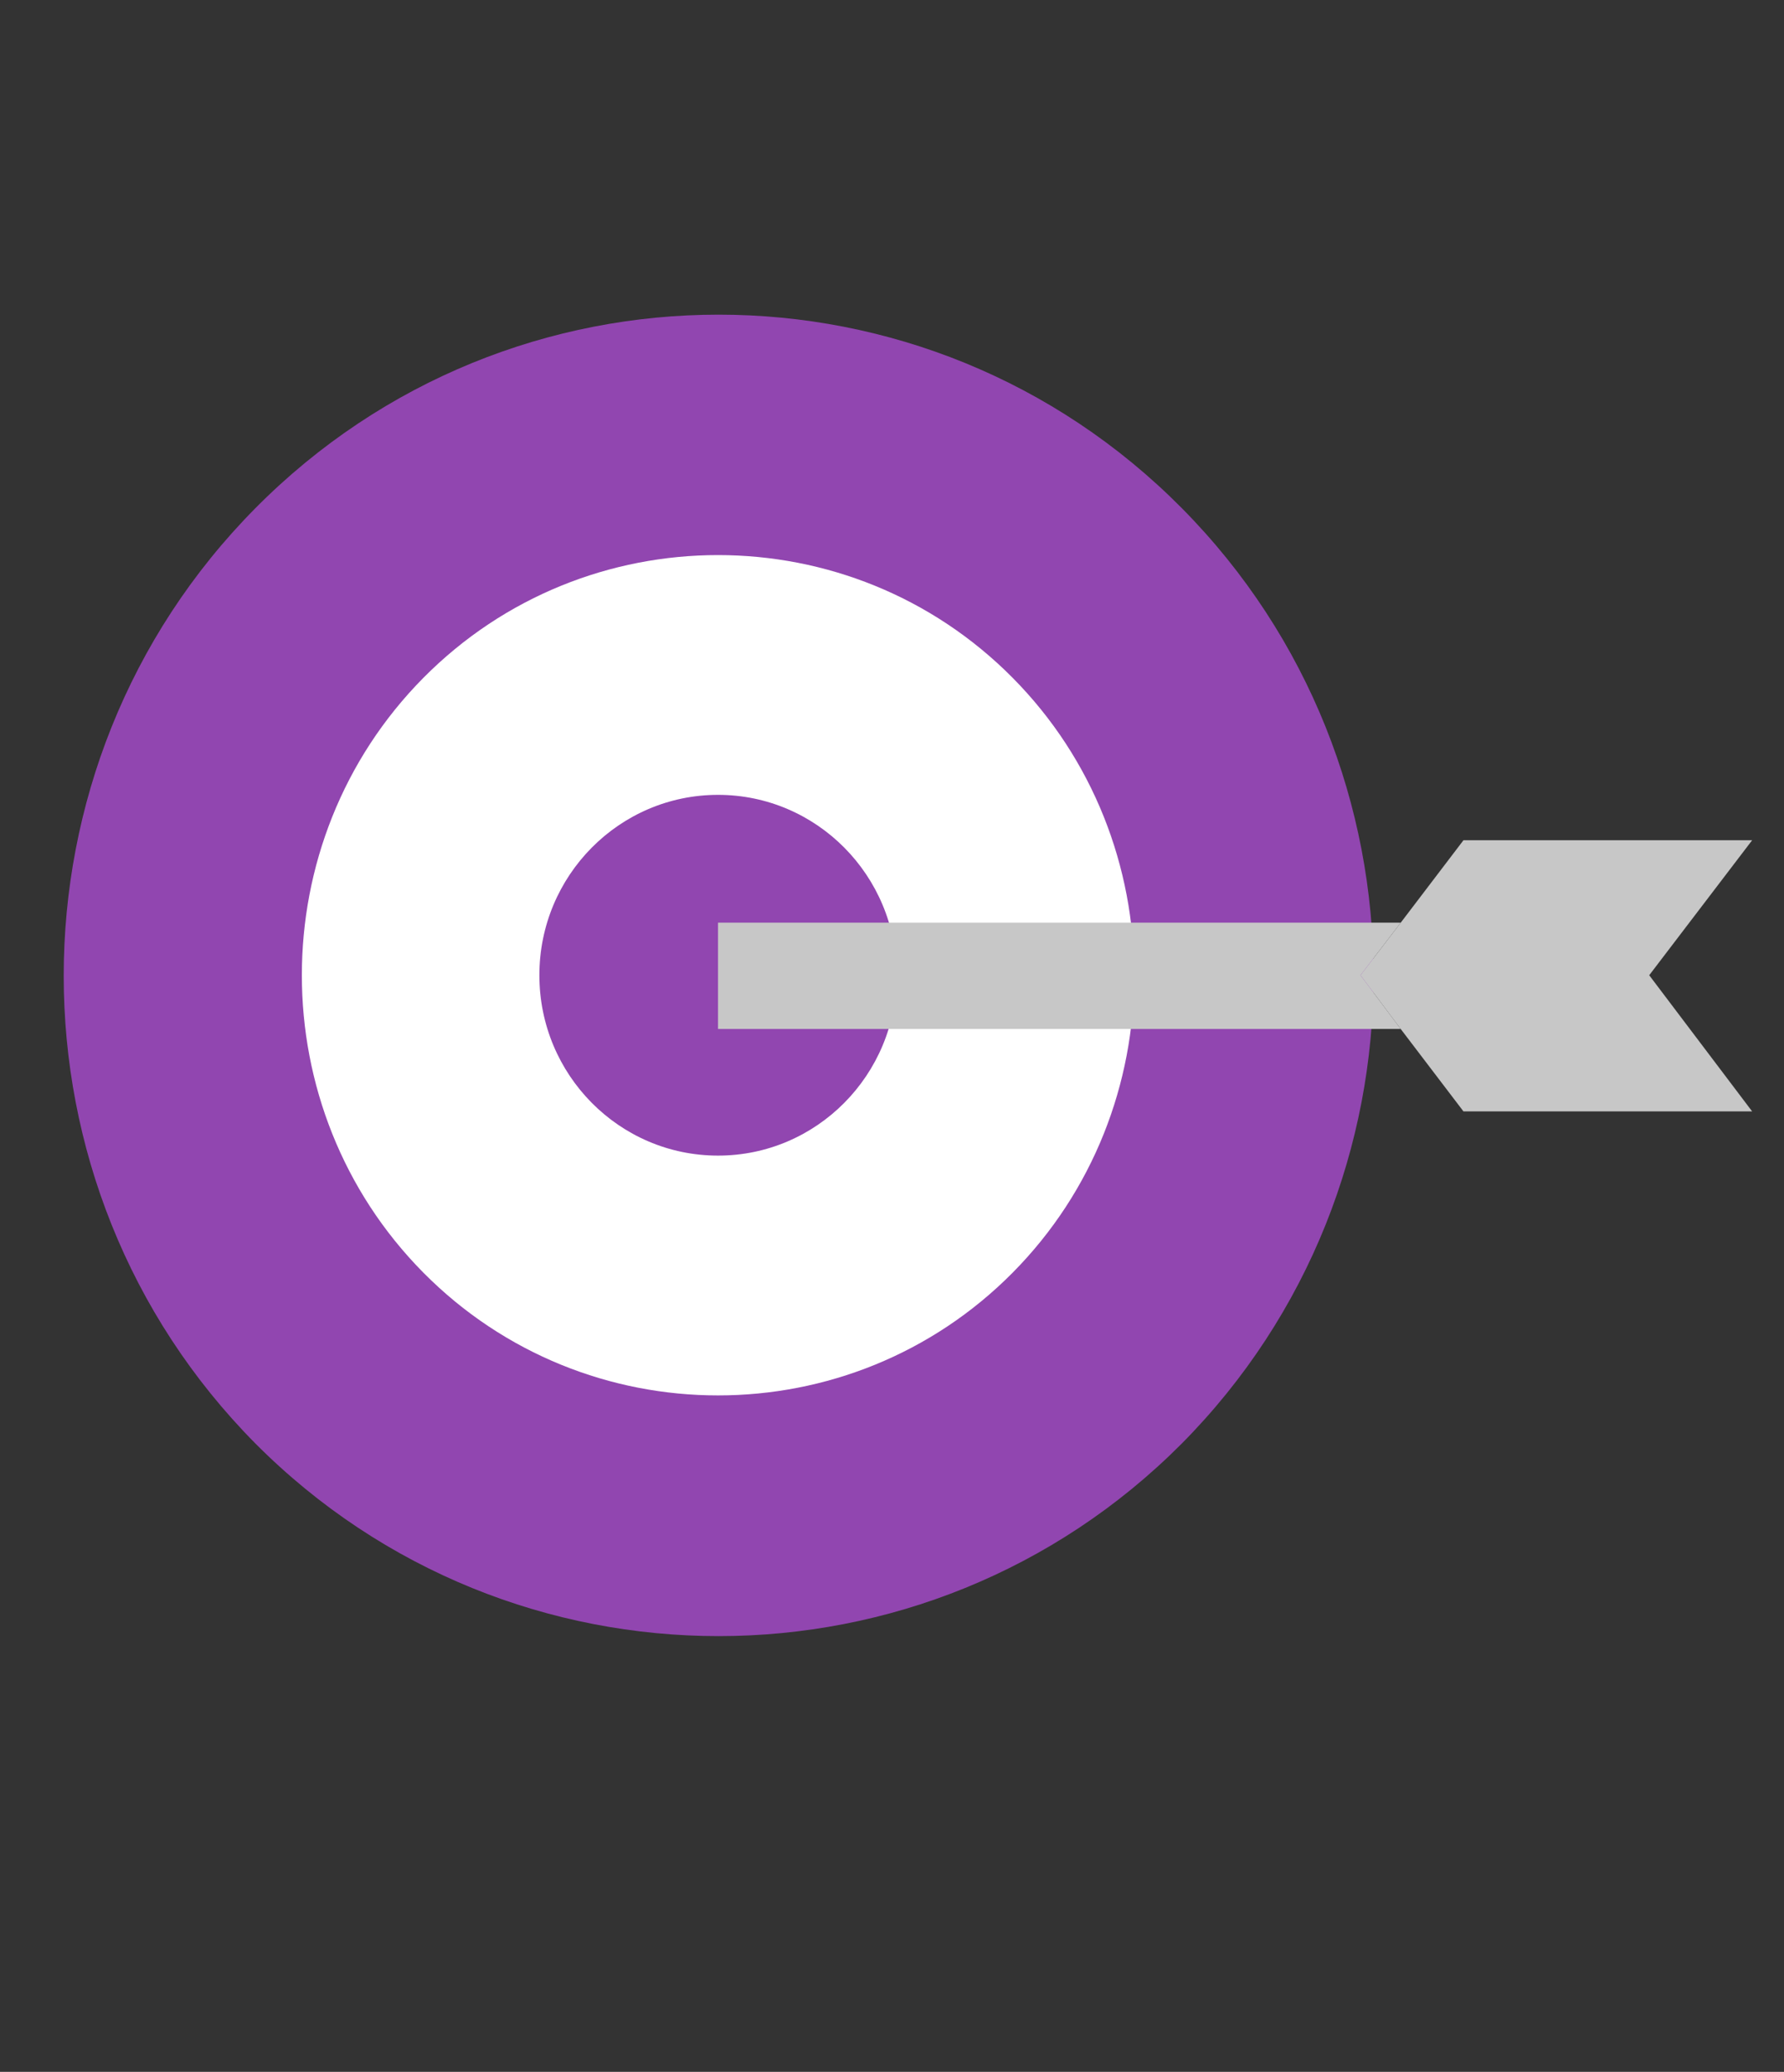 <svg width="56" height="65" viewBox="0 0 56 65" fill="none" xmlns="http://www.w3.org/2000/svg">
<rect x="0" y="0" width="56" height="65" fill="#333333" stroke="none"/>
<g clip-path="url(#clip0)">
<path d="M8.017 45.287C-0.006 37.192 -0.006 24.038 8.017 15.943C16.039 7.848 29.076 7.848 37.098 15.943C45.12 24.038 45.12 37.192 37.098 45.287C29.076 53.344 16.039 53.344 8.017 45.287Z" fill="#9146B0"/>
<path d="M13.291 39.928C8.203 34.794 8.203 26.399 13.291 21.265C18.379 16.131 26.699 16.131 31.787 21.265C36.875 26.399 36.875 34.794 31.787 39.928C26.699 45.062 18.379 45.062 13.291 39.928Z" fill="white"/>
<path d="M22.539 36.255C25.636 36.255 28.147 33.721 28.147 30.596C28.147 27.471 25.636 24.937 22.539 24.937C19.442 24.937 16.931 27.471 16.931 30.596C16.931 33.721 19.442 36.255 22.539 36.255Z" fill="#9146B0"/>
<path d="M43.969 28.947H22.539V32.282H43.969L42.706 30.596L43.969 28.947Z" fill="#C7C7C7"/>
<path d="M55 26.361H45.938L43.969 28.947L42.706 30.596L43.969 32.283L45.938 34.868H55L51.769 30.596L55 26.361Z" fill="#C7C7C7"/>
</g>
<defs>
<clipPath id="clip0">
<rect width="53" height="41.449" fill="white" transform="translate(2 9.872)"/>
</clipPath>
</defs>
</svg>
